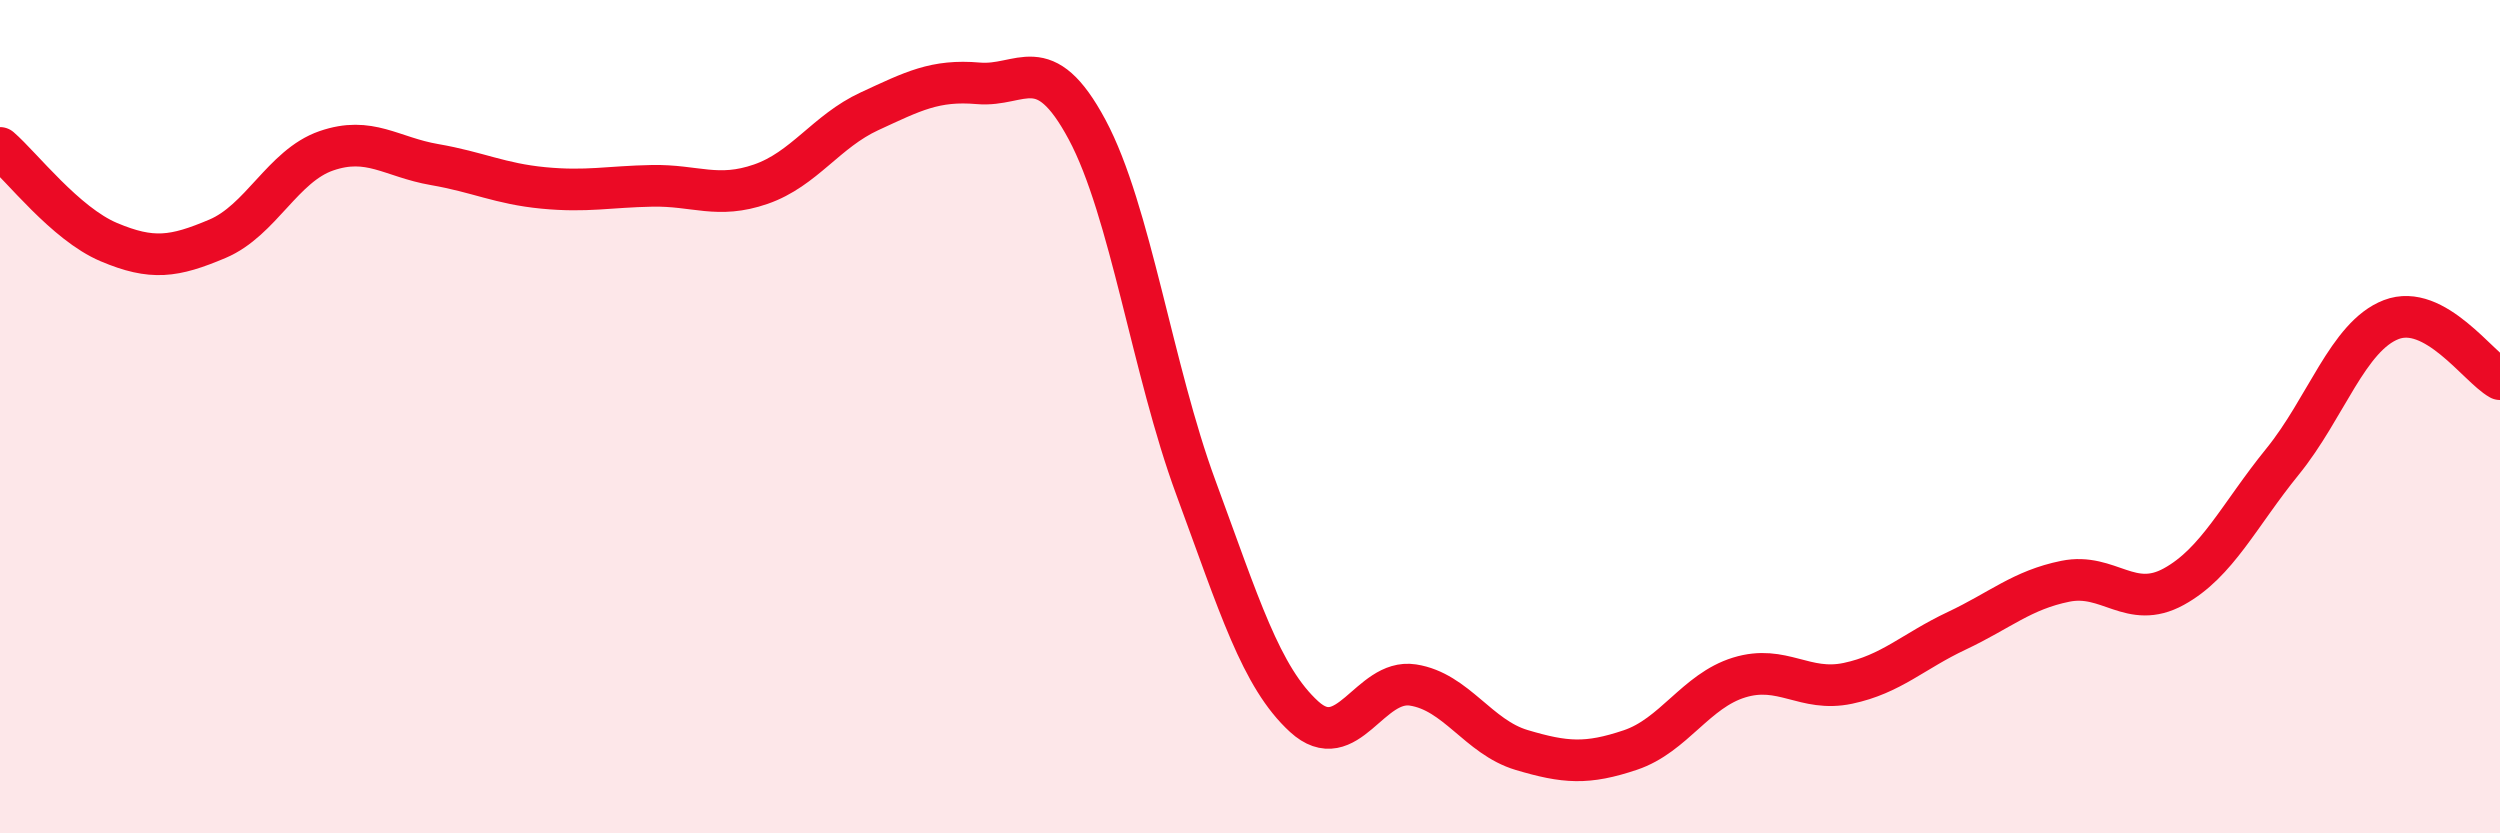 
    <svg width="60" height="20" viewBox="0 0 60 20" xmlns="http://www.w3.org/2000/svg">
      <path
        d="M 0,3.55 C 0.52,4 1.57,5.37 2.61,5.81 C 3.65,6.25 4.18,6.17 5.22,5.73 C 6.26,5.29 6.79,3.98 7.83,3.62 C 8.87,3.26 9.39,3.77 10.43,3.95 C 11.47,4.13 12,4.41 13.04,4.51 C 14.08,4.61 14.61,4.48 15.65,4.46 C 16.69,4.44 17.22,4.78 18.26,4.42 C 19.3,4.06 19.83,3.15 20.87,2.67 C 21.91,2.19 22.44,1.91 23.48,2 C 24.52,2.09 25.05,1.17 26.09,3.11 C 27.13,5.05 27.66,8.88 28.7,11.7 C 29.74,14.52 30.26,16.25 31.3,17.2 C 32.34,18.15 32.87,16.28 33.91,16.44 C 34.95,16.6 35.48,17.69 36.52,18 C 37.56,18.31 38.09,18.35 39.13,18 C 40.17,17.65 40.7,16.58 41.74,16.26 C 42.78,15.94 43.31,16.62 44.35,16.4 C 45.39,16.18 45.92,15.63 46.96,15.14 C 48,14.65 48.53,14.16 49.57,13.95 C 50.61,13.74 51.13,14.65 52.17,14.08 C 53.21,13.51 53.74,12.36 54.78,11.08 C 55.82,9.8 56.35,8.07 57.39,7.67 C 58.43,7.27 59.48,8.81 60,9.1L60 20L0 20Z"
        fill="#EB0A25"
        opacity="0.1"
        stroke-linecap="round"
        stroke-linejoin="round"
      />
      <path
        d="M 0,3.55 C 0.52,4 1.57,5.37 2.61,5.81 C 3.65,6.25 4.18,6.17 5.22,5.73 C 6.26,5.29 6.79,3.98 7.83,3.62 C 8.87,3.26 9.39,3.77 10.43,3.95 C 11.47,4.13 12,4.41 13.04,4.51 C 14.08,4.61 14.61,4.48 15.65,4.46 C 16.69,4.44 17.22,4.78 18.26,4.42 C 19.3,4.06 19.83,3.15 20.87,2.67 C 21.91,2.19 22.44,1.91 23.48,2 C 24.52,2.09 25.05,1.17 26.09,3.11 C 27.13,5.05 27.66,8.88 28.7,11.7 C 29.74,14.52 30.26,16.25 31.3,17.2 C 32.34,18.15 32.87,16.28 33.91,16.44 C 34.95,16.6 35.48,17.69 36.52,18 C 37.56,18.31 38.09,18.35 39.13,18 C 40.17,17.65 40.7,16.58 41.74,16.26 C 42.78,15.94 43.31,16.62 44.35,16.4 C 45.39,16.18 45.92,15.63 46.96,15.14 C 48,14.65 48.53,14.16 49.57,13.95 C 50.61,13.74 51.13,14.65 52.17,14.08 C 53.21,13.51 53.74,12.36 54.78,11.08 C 55.82,9.8 56.35,8.07 57.39,7.67 C 58.43,7.27 59.48,8.81 60,9.1"
        stroke="#EB0A25"
        stroke-width="1"
        fill="none"
        stroke-linecap="round"
        stroke-linejoin="round"
      />
    </svg>
  